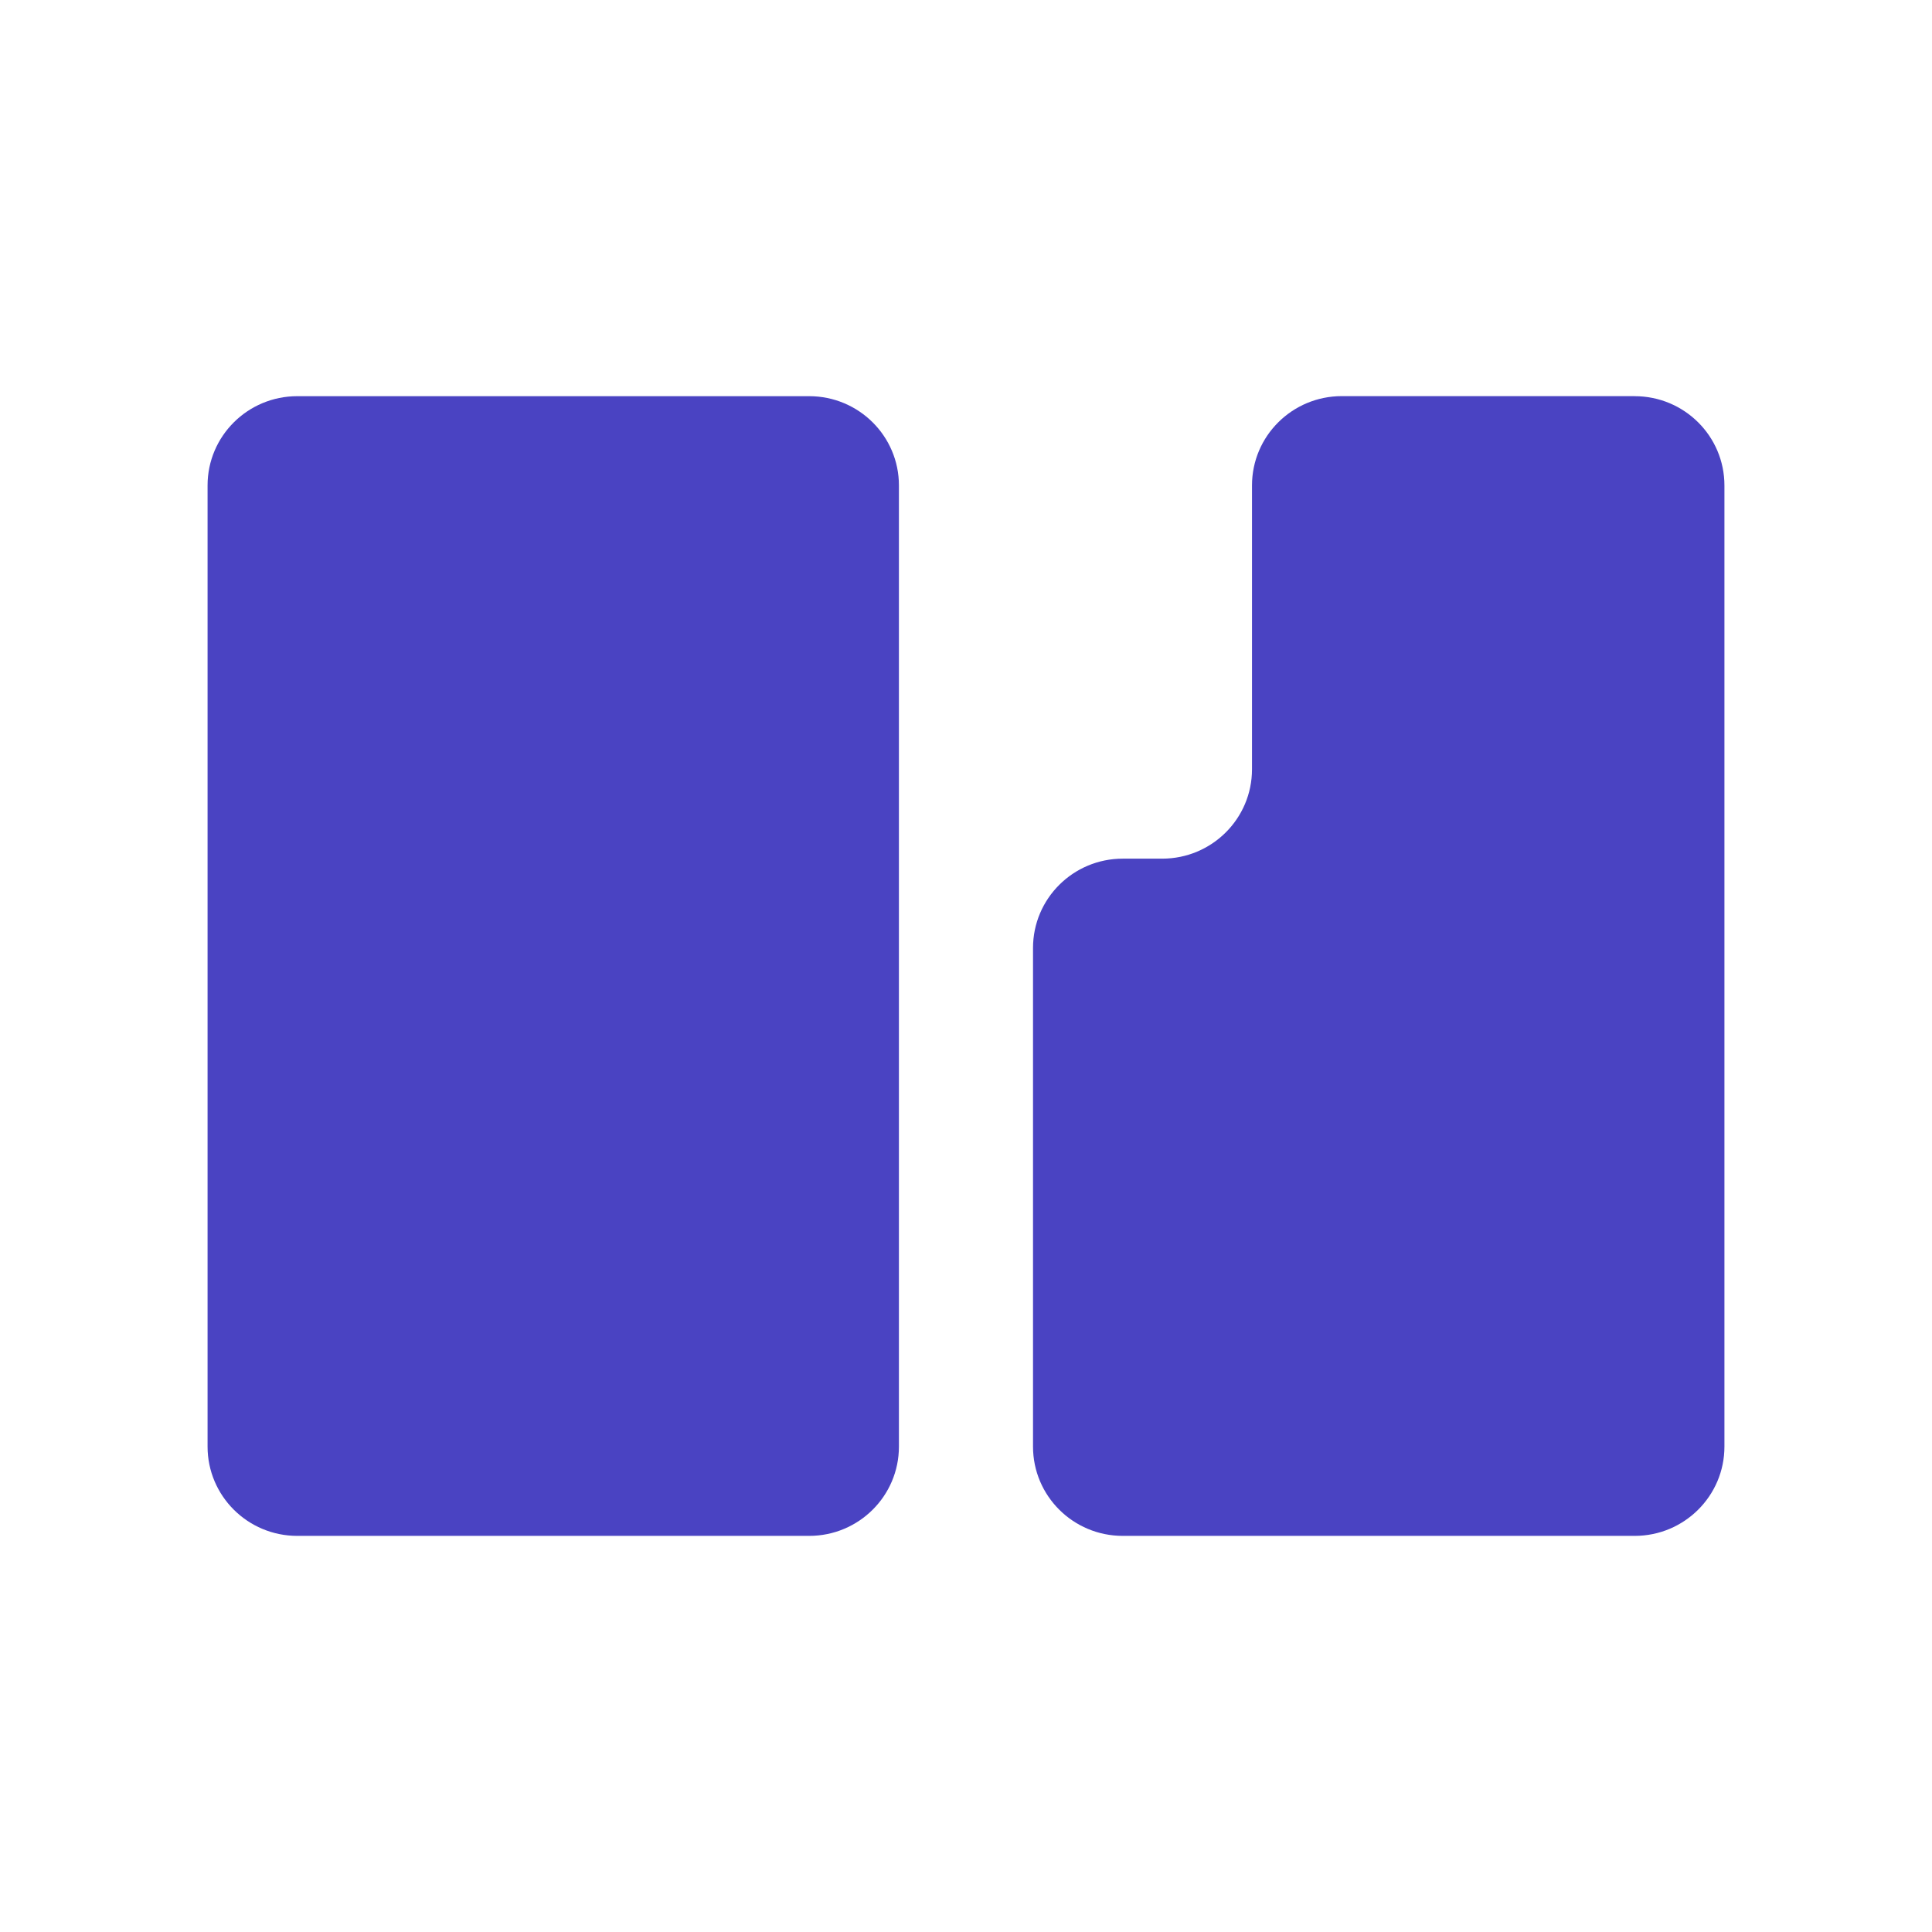 <svg width="32" height="32" viewBox="0 0 32 32" fill="none" xmlns="http://www.w3.org/2000/svg">
<path d="M13.402 6.562H4.924C4.103 6.562 3.438 7.224 3.438 8.04V23.96C3.438 24.777 4.103 25.439 4.924 25.439H13.402C14.224 25.439 14.889 24.777 14.889 23.96V8.04C14.889 7.224 14.224 6.562 13.402 6.562Z" fill="#4A43C2"/>
<path d="M27.076 6.561H22.225C21.403 6.561 20.737 7.223 20.737 8.04V12.742C20.737 13.56 20.071 14.222 19.249 14.222H18.597C17.775 14.222 17.11 14.884 17.11 15.702V23.96C17.11 24.777 17.775 25.439 18.597 25.439H27.075C27.896 25.439 28.562 24.777 28.562 23.96V8.041C28.562 7.223 27.896 6.562 27.075 6.562L27.076 6.561Z" fill="#4A43C2"/>
</svg>

